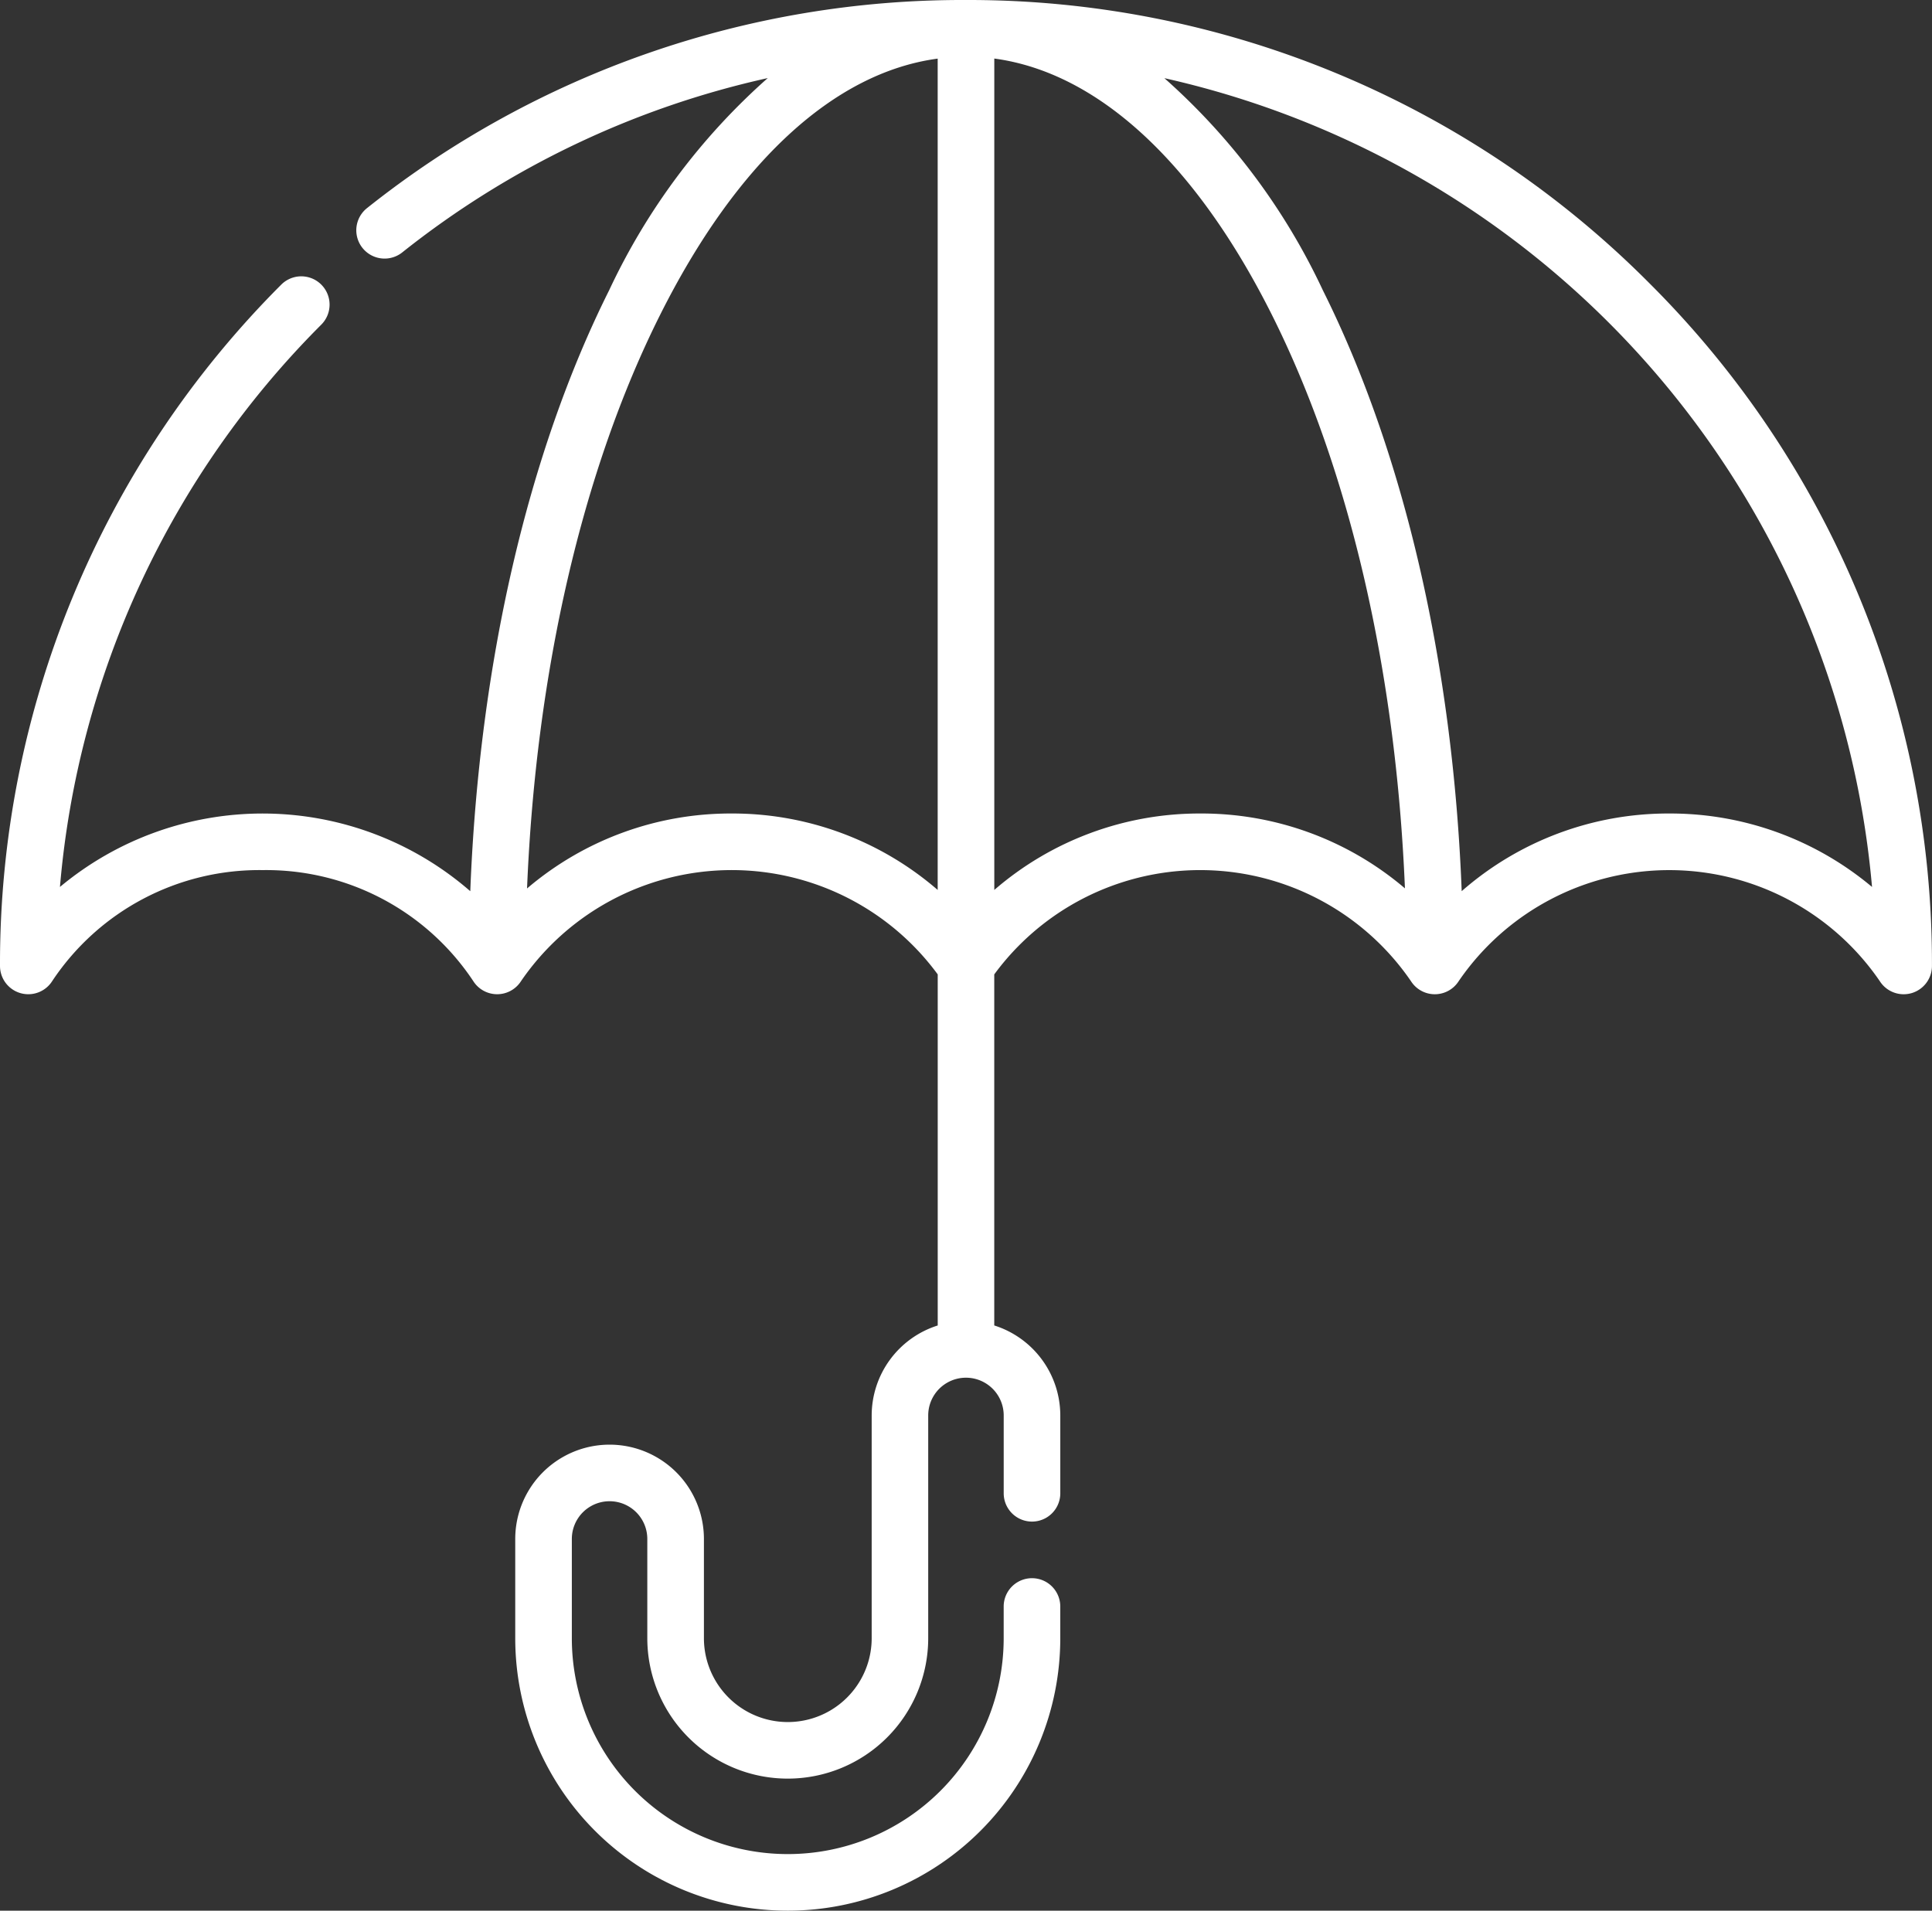 <svg id="Group_141" data-name="Group 141" xmlns="http://www.w3.org/2000/svg" xmlns:xlink="http://www.w3.org/1999/xlink" width="90.979" height="89.981" viewBox="0 0 90.979 89.981">
  <rect x="0" y="0" width="90.979" height="89.981" fill="#333333" stroke="none"/>
  <defs>
    <clipPath id="clip-path">
      <rect id="Rectangle_474" data-name="Rectangle 474" width="90.979" height="89.981" fill="none"/>
    </clipPath>
  </defs>
  <g id="Group_140" data-name="Group 140" clip-path="url(#clip-path)">
    <path id="Path_1532" data-name="Path 1532" d="M77.656,13.323A45.2,45.2,0,0,0,45.528,0h-.07A45.016,45.016,0,0,0,17.284,9.8a1.332,1.332,0,0,0,1.654,2.09A42.358,42.358,0,0,1,36.154,3.677a30.76,30.76,0,0,0-7.469,9.993c-3.841,7.683-6.126,17.624-6.539,28.3a14.9,14.9,0,0,0-19.323-.2A42.523,42.523,0,0,1,15.132,15.286a1.332,1.332,0,0,0-1.889-1.88A45.2,45.2,0,0,0,0,45.49a1.333,1.333,0,0,0,2.46.711,11.7,11.7,0,0,1,9.911-5.224A11.7,11.7,0,0,1,22.284,46.2a1.333,1.333,0,0,0,2.255,0,12.031,12.031,0,0,1,19.619-.312V62.422a4.449,4.449,0,0,0-3.11,4.237V77.148a3.948,3.948,0,1,1-7.9,0V72.477a4.442,4.442,0,1,0-8.885,0v4.671a12.833,12.833,0,1,0,25.666,0V75.656a1.332,1.332,0,1,0-2.665,0v1.492a10.168,10.168,0,0,1-20.336,0V72.476a1.777,1.777,0,0,1,3.554,0v4.672a6.614,6.614,0,0,0,13.228,0V66.659a1.777,1.777,0,0,1,3.555,0v3.666a1.332,1.332,0,1,0,2.665,0V66.659a4.45,4.45,0,0,0-3.11-4.238V45.888a12.031,12.031,0,0,1,19.619.313,1.333,1.333,0,0,0,2.255,0,12.015,12.015,0,0,1,19.823,0,1.334,1.334,0,0,0,1.127.622,1.358,1.358,0,0,0,.371-.052,1.334,1.334,0,0,0,.962-1.281A45.2,45.2,0,0,0,77.656,13.323ZM34.449,38.311a14.771,14.771,0,0,0-9.63,3.53c.421-10.212,2.6-19.683,6.25-26.98,3.605-7.211,8.21-11.448,13.087-12.1v39.15A14.761,14.761,0,0,0,34.449,38.311Zm22.079,0a14.759,14.759,0,0,0-9.706,3.6V2.757c4.877.656,9.482,4.894,13.087,12.1,3.649,7.3,5.829,16.768,6.25,26.979A14.769,14.769,0,0,0,56.528,38.311Zm22.078,0a14.75,14.75,0,0,0-9.774,3.657c-.413-10.674-2.7-20.616-6.539-28.3a30.754,30.754,0,0,0-7.462-9.987A42.87,42.87,0,0,1,88.155,41.77a14.779,14.779,0,0,0-9.549-3.459" transform="translate(0)" fill="#fff"/>
  </g>
</svg>
